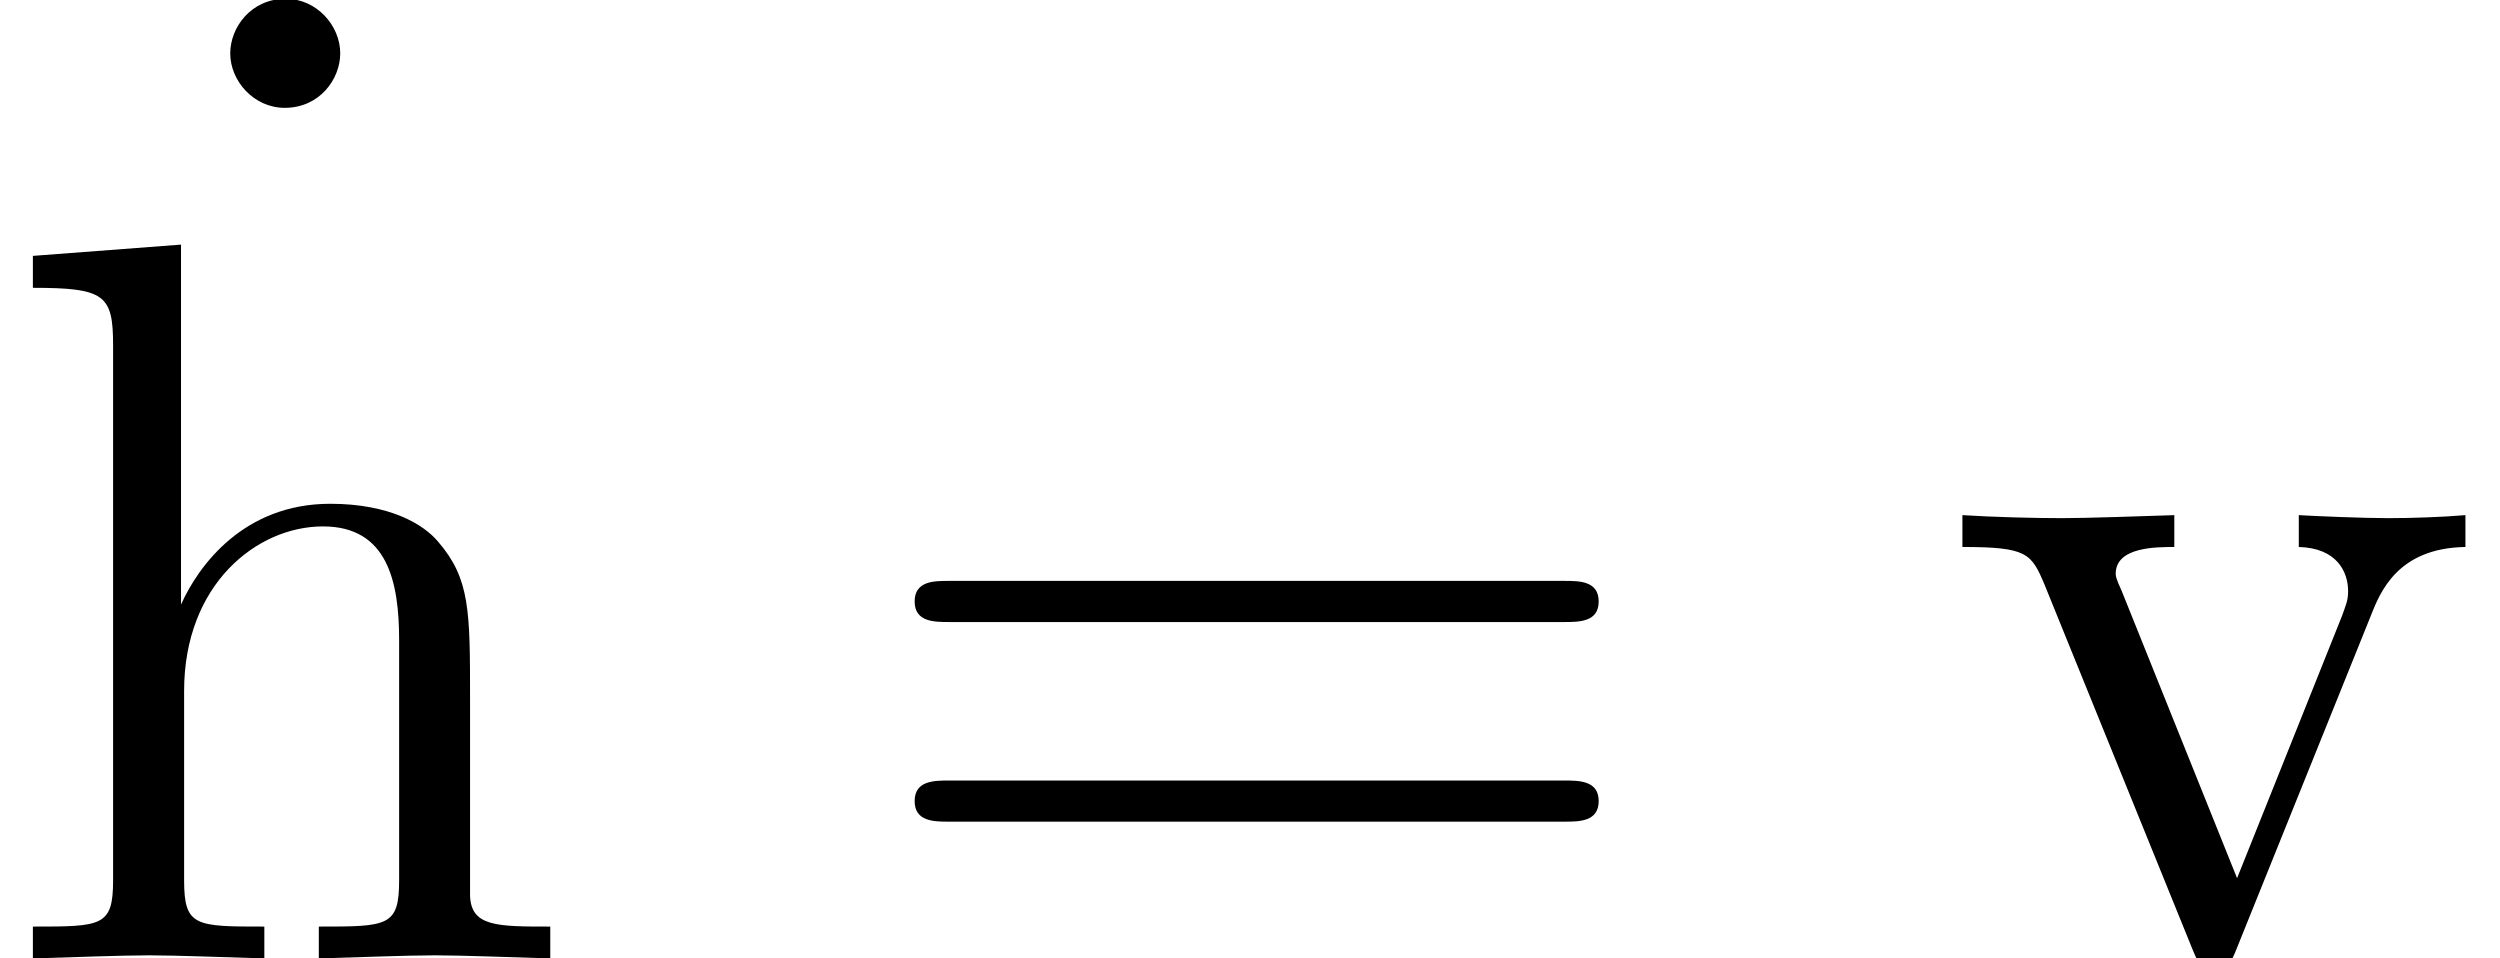 <?xml version='1.0' encoding='ISO-8859-1'?>
<!DOCTYPE svg PUBLIC "-//W3C//DTD SVG 1.1//EN" "http://www.w3.org/Graphics/SVG/1.1/DTD/svg11.dtd">
<!-- This file was generated by dvisvgm 1.0.11 (W32TeX) -->
<!-- Thu Feb 25 13:30:10 2016 -->
<svg height='10.203pt' version='1.1' viewBox='195.821 -10.203 26.614 10.203' width='26.614pt' xmlns='http://www.w3.org/2000/svg' xmlns:xlink='http://www.w3.org/1999/xlink'>
<defs>
<path d='M7.523 -3.581C7.687 -3.581 7.895 -3.581 7.895 -3.8S7.687 -4.019 7.534 -4.019H0.975C0.821 -4.019 0.613 -4.019 0.613 -3.8S0.821 -3.581 0.986 -3.581H7.523ZM7.534 -1.456C7.687 -1.456 7.895 -1.456 7.895 -1.675S7.687 -1.894 7.523 -1.894H0.986C0.821 -1.894 0.613 -1.894 0.613 -1.675S0.821 -1.456 0.975 -1.456H7.534Z' id='g0-61'/>
<path d='M2.102 -6.745C2.102 -7.041 1.851 -7.326 1.522 -7.326C1.15 -7.326 0.931 -7.019 0.931 -6.745C0.931 -6.45 1.183 -6.165 1.511 -6.165C1.883 -6.165 2.102 -6.471 2.102 -6.745Z' id='g0-95'/>
<path d='M1.204 -0.832C1.204 -0.339 1.084 -0.339 0.35 -0.339V0C0.734 -0.011 1.292 -0.033 1.588 -0.033C1.872 -0.033 2.442 -0.011 2.814 0V-0.339C2.08 -0.339 1.96 -0.339 1.96 -0.832V-2.847C1.96 -3.986 2.737 -4.599 3.438 -4.599C4.128 -4.599 4.249 -4.008 4.249 -3.384V-0.832C4.249 -0.339 4.128 -0.339 3.394 -0.339V0C3.778 -0.011 4.336 -0.033 4.632 -0.033C4.917 -0.033 5.486 -0.011 5.858 0V-0.339C5.289 -0.339 5.015 -0.339 5.004 -0.668V-2.759C5.004 -3.701 5.004 -4.041 4.665 -4.435C4.511 -4.621 4.15 -4.84 3.515 -4.84C2.595 -4.84 2.113 -4.183 1.927 -3.767V-7.599L0.35 -7.479V-7.139C1.117 -7.139 1.204 -7.063 1.204 -6.526V-0.832Z' id='g0-104'/>
<path d='M4.555 -3.646C4.654 -3.898 4.84 -4.369 5.563 -4.38V-4.719C5.311 -4.698 4.993 -4.687 4.741 -4.687C4.479 -4.687 3.975 -4.708 3.789 -4.719V-4.38C4.194 -4.369 4.314 -4.117 4.314 -3.909C4.314 -3.811 4.292 -3.767 4.249 -3.646L3.132 -0.854L1.905 -3.909C1.84 -4.051 1.84 -4.073 1.84 -4.095C1.84 -4.38 2.267 -4.38 2.464 -4.38V-4.719C2.135 -4.708 1.522 -4.687 1.27 -4.687C0.975 -4.687 0.537 -4.698 0.208 -4.719V-4.38C0.898 -4.38 0.942 -4.314 1.084 -3.975L2.661 -0.088C2.727 0.066 2.748 0.12 2.891 0.12S3.077 0.022 3.121 -0.088L4.555 -3.646Z' id='g0-118'/>
</defs>
<g id='page1'>
<use x='197.341' xlink:href='#g0-95' y='-2.89'/>
<use x='195.821' xlink:href='#g0-104' y='0'/>
<use x='204.945' xlink:href='#g0-61' y='0'/>
<use x='216.504' xlink:href='#g0-118' y='0'/>
</g>
</svg>
